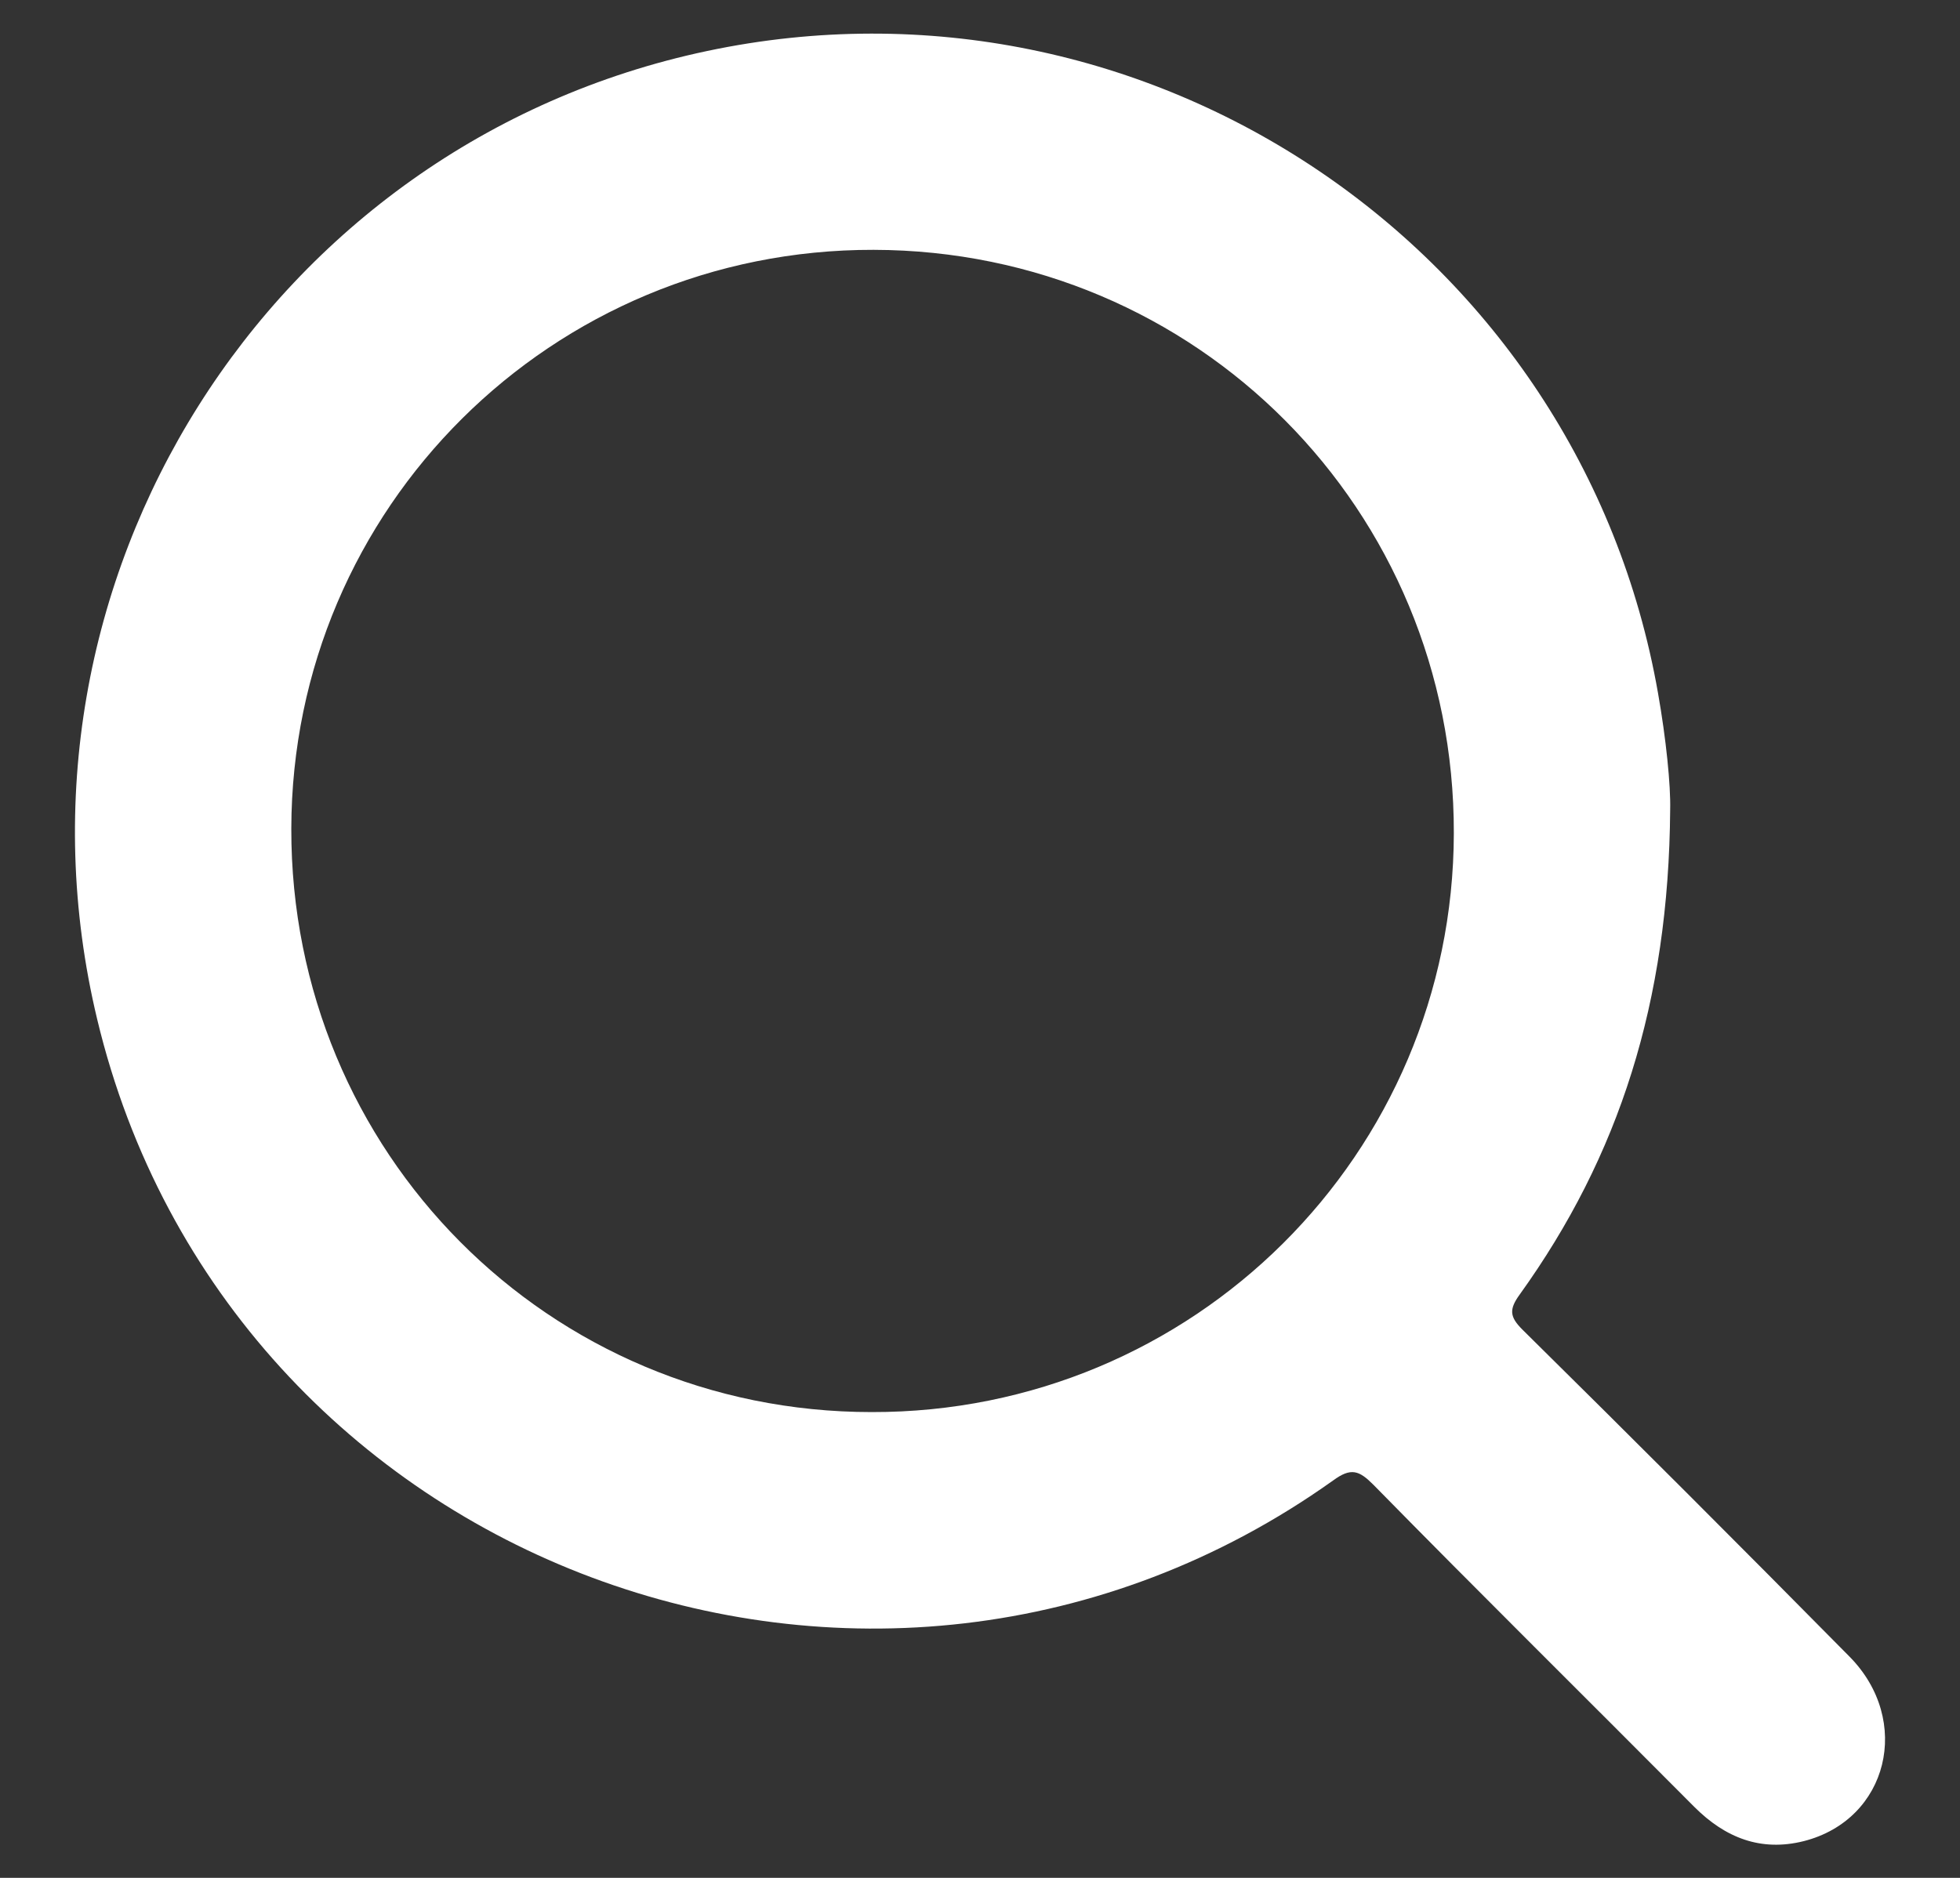 <svg width="24" height="23" viewBox="0 0 24 23" fill="none" xmlns="http://www.w3.org/2000/svg">
<rect x="0" y="0" width="24" height="23" fill="#333333" stroke="none"/>
<path d="M20.451 9.919C20.434 12.271 19.826 14.162 18.608 15.856C18.477 16.037 18.485 16.128 18.641 16.284C19.982 17.608 21.322 18.948 22.646 20.289C23.419 21.07 23.123 22.287 22.087 22.55C21.561 22.682 21.125 22.509 20.747 22.131C19.439 20.815 18.115 19.508 16.816 18.184C16.643 18.011 16.544 17.97 16.322 18.134C10.697 22.139 2.794 19.179 1.19 12.484C-0.093 7.131 3.287 1.76 8.657 0.625C14.052 -0.518 19.349 3.052 20.302 8.488C20.401 9.047 20.459 9.622 20.451 9.919ZM10.672 17.295C14.612 17.304 17.794 14.137 17.802 10.206C17.811 6.242 14.653 3.068 10.697 3.06C6.758 3.052 3.575 6.218 3.567 10.149C3.559 14.113 6.717 17.295 10.672 17.295Z" fill="white"/>
</svg>
